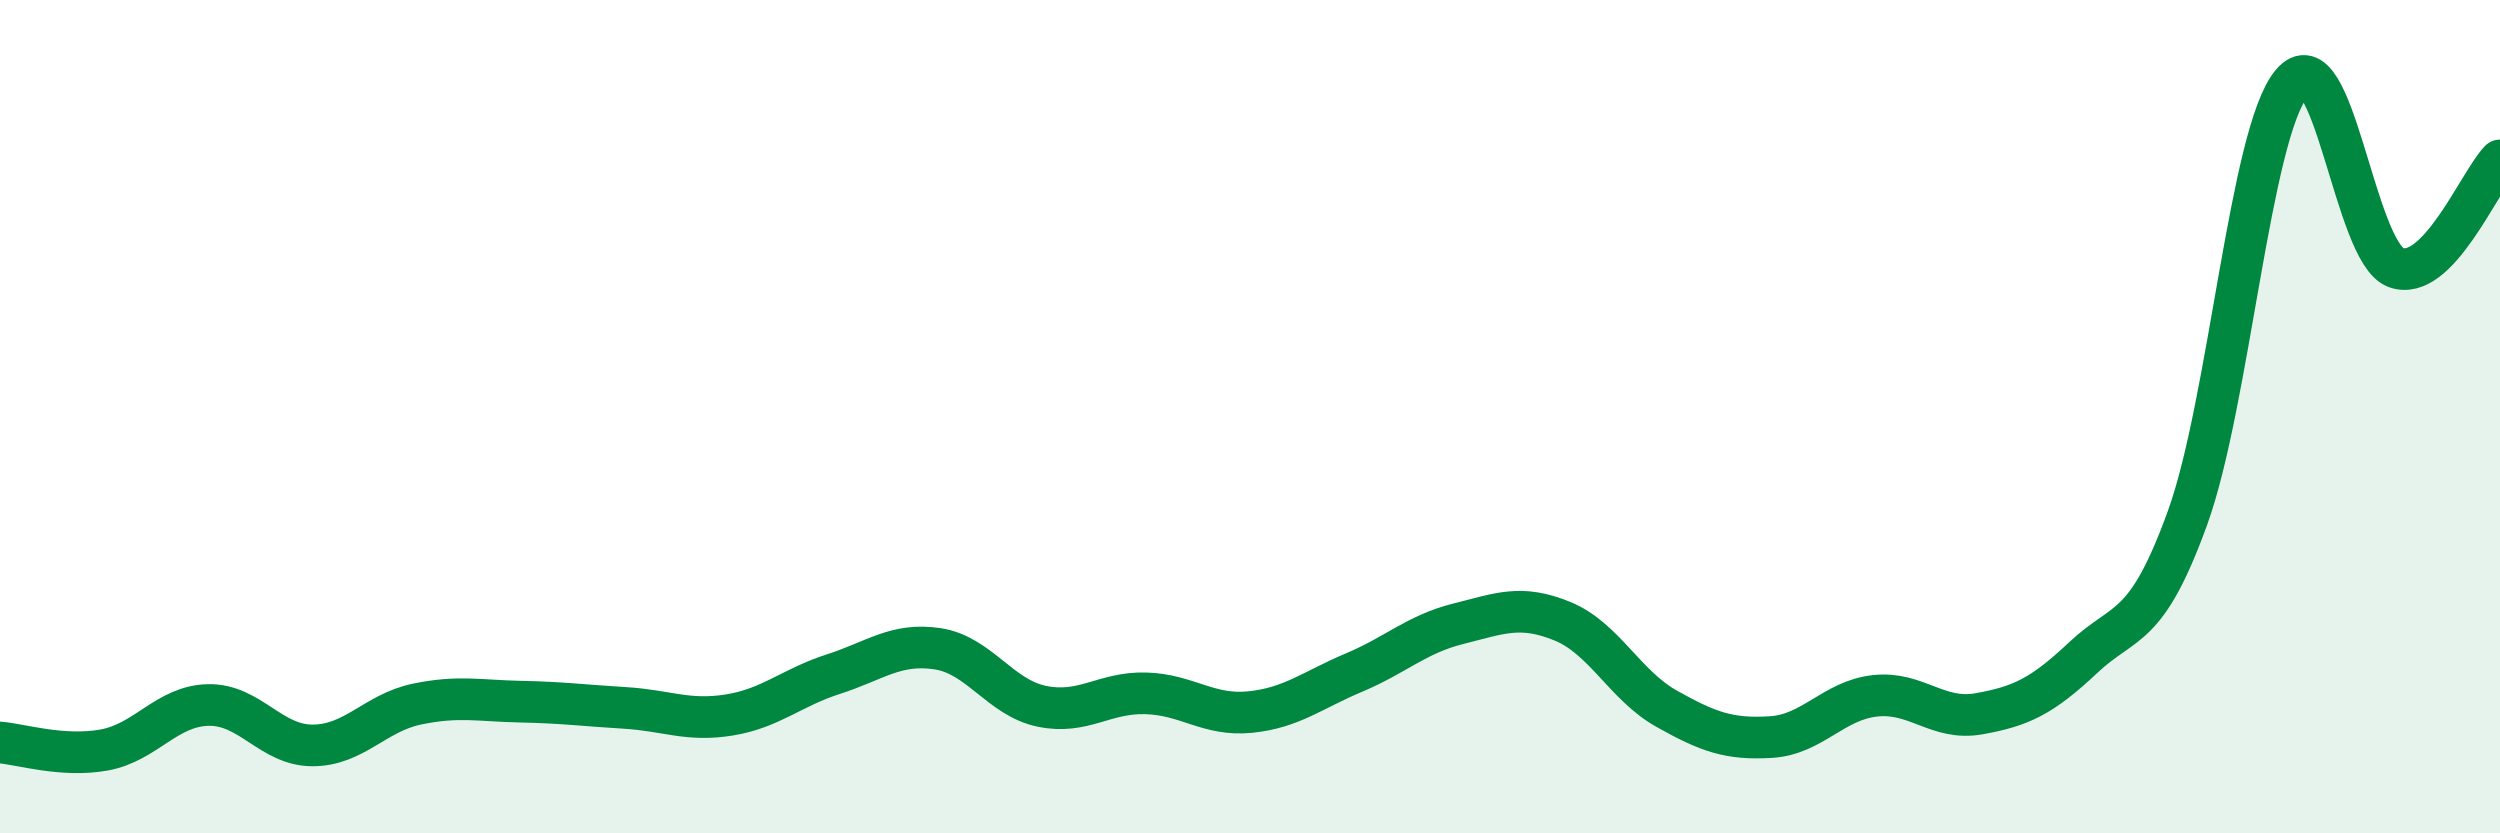 
    <svg width="60" height="20" viewBox="0 0 60 20" xmlns="http://www.w3.org/2000/svg">
      <path
        d="M 0,17.82 C 0.5,17.86 1.5,18.18 2.5,18 C 3.5,17.82 4,16.94 5,16.92 C 6,16.9 6.5,17.89 7.5,17.89 C 8.5,17.89 9,17.11 10,16.9 C 11,16.69 11.5,16.82 12.5,16.84 C 13.5,16.86 14,16.93 15,16.99 C 16,17.05 16.5,17.32 17.5,17.16 C 18.5,17 19,16.5 20,16.18 C 21,15.86 21.5,15.42 22.5,15.57 C 23.5,15.72 24,16.74 25,16.95 C 26,17.16 26.5,16.61 27.5,16.64 C 28.5,16.67 29,17.19 30,17.09 C 31,16.99 31.5,16.56 32.5,16.14 C 33.5,15.72 34,15.22 35,14.97 C 36,14.72 36.5,14.5 37.5,14.91 C 38.5,15.32 39,16.45 40,17.01 C 41,17.57 41.5,17.75 42.5,17.69 C 43.5,17.63 44,16.81 45,16.7 C 46,16.59 46.5,17.31 47.5,17.13 C 48.5,16.95 49,16.72 50,15.78 C 51,14.84 51.5,15.19 52.5,12.43 C 53.5,9.67 54,3.2 55,2 C 56,0.8 56.5,6.05 57.5,6.42 C 58.5,6.79 59.5,4.36 60,3.85L60 20L0 20Z"
        fill="#008740"
        opacity="0.1"
        stroke-linecap="round"
        stroke-linejoin="round"
      />
      <path
        d="M 0,17.82 C 0.5,17.86 1.5,18.18 2.5,18 C 3.5,17.82 4,16.94 5,16.92 C 6,16.9 6.5,17.89 7.5,17.89 C 8.5,17.89 9,17.11 10,16.9 C 11,16.69 11.5,16.82 12.5,16.84 C 13.5,16.86 14,16.93 15,16.99 C 16,17.05 16.5,17.32 17.5,17.16 C 18.5,17 19,16.5 20,16.18 C 21,15.86 21.5,15.42 22.5,15.57 C 23.5,15.72 24,16.74 25,16.95 C 26,17.16 26.5,16.61 27.5,16.64 C 28.5,16.67 29,17.19 30,17.09 C 31,16.99 31.5,16.56 32.5,16.14 C 33.5,15.72 34,15.22 35,14.97 C 36,14.72 36.5,14.5 37.5,14.91 C 38.5,15.32 39,16.45 40,17.01 C 41,17.57 41.5,17.75 42.5,17.69 C 43.5,17.63 44,16.81 45,16.7 C 46,16.59 46.5,17.31 47.5,17.13 C 48.5,16.95 49,16.72 50,15.78 C 51,14.84 51.5,15.19 52.5,12.43 C 53.5,9.67 54,3.2 55,2 C 56,0.8 56.5,6.05 57.5,6.42 C 58.5,6.79 59.5,4.36 60,3.85"
        stroke="#008740"
        stroke-width="1"
        fill="none"
        stroke-linecap="round"
        stroke-linejoin="round"
      />
    </svg>
  